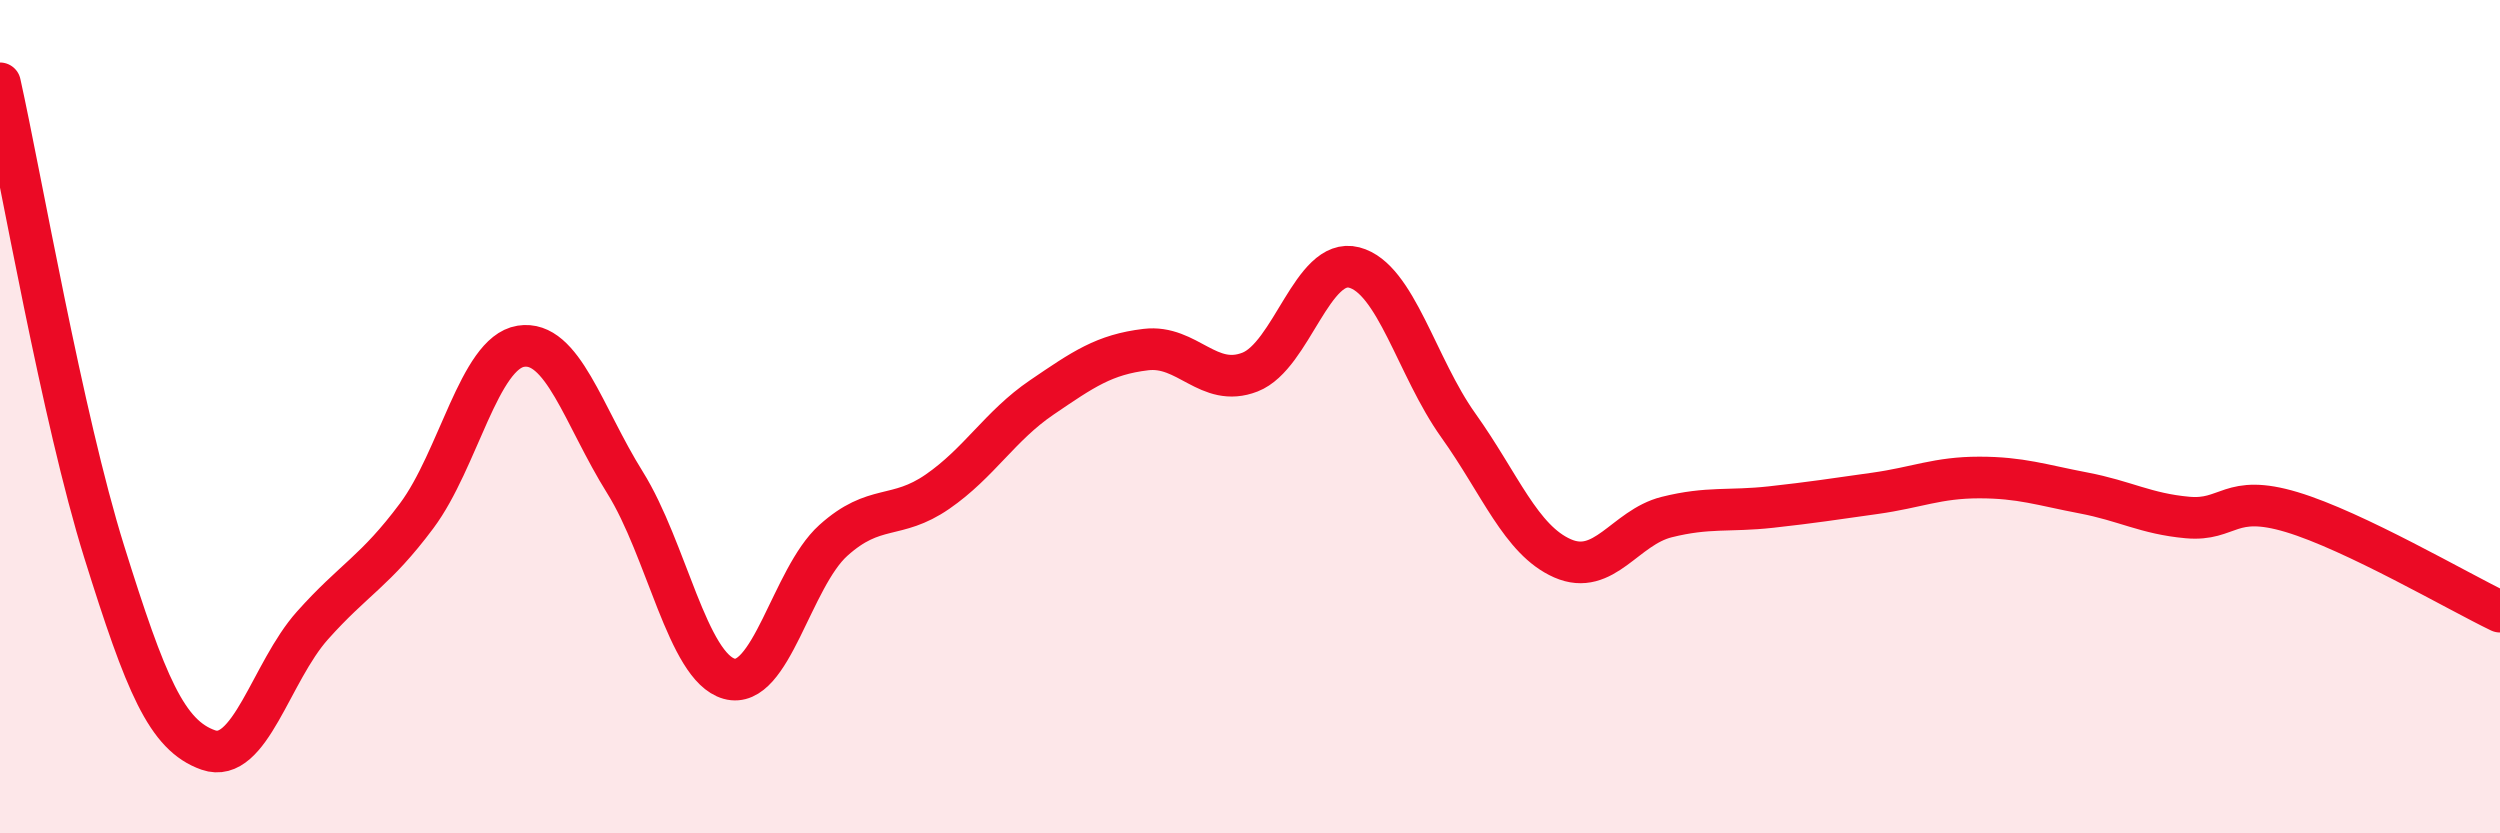 
    <svg width="60" height="20" viewBox="0 0 60 20" xmlns="http://www.w3.org/2000/svg">
      <path
        d="M 0,2 C 0.5,4.25 1.5,10.04 2.5,13.24 C 3.5,16.44 4,17.65 5,18 C 6,18.35 6.5,16.13 7.5,15.01 C 8.5,13.89 9,13.72 10,12.38 C 11,11.04 11.5,8.47 12.5,8.31 C 13.5,8.15 14,9.98 15,11.58 C 16,13.18 16.5,16.01 17.5,16.29 C 18.5,16.57 19,13.87 20,12.97 C 21,12.07 21.5,12.49 22.5,11.8 C 23.5,11.11 24,10.22 25,9.54 C 26,8.86 26.5,8.51 27.5,8.39 C 28.5,8.27 29,9.32 30,8.93 C 31,8.54 31.5,6.16 32.5,6.42 C 33.5,6.68 34,8.81 35,10.21 C 36,11.61 36.5,12.96 37.5,13.4 C 38.5,13.84 39,12.66 40,12.41 C 41,12.16 41.5,12.28 42.5,12.17 C 43.5,12.06 44,11.98 45,11.84 C 46,11.7 46.5,11.46 47.5,11.46 C 48.5,11.46 49,11.64 50,11.83 C 51,12.02 51.5,12.33 52.5,12.42 C 53.5,12.51 53.5,11.84 55,12.29 C 56.5,12.74 59,14.2 60,14.68L60 20L0 20Z"
        fill="#EB0A25"
        opacity="0.1"
        stroke-linecap="round"
        stroke-linejoin="round"
      />
      <path
        d="M 0,2 C 0.5,4.25 1.5,10.04 2.5,13.24 C 3.5,16.44 4,17.65 5,18 C 6,18.35 6.5,16.13 7.5,15.01 C 8.5,13.89 9,13.72 10,12.38 C 11,11.04 11.5,8.47 12.5,8.31 C 13.5,8.15 14,9.98 15,11.58 C 16,13.18 16.5,16.01 17.5,16.29 C 18.5,16.57 19,13.87 20,12.97 C 21,12.07 21.5,12.49 22.5,11.8 C 23.5,11.11 24,10.22 25,9.54 C 26,8.86 26.5,8.51 27.5,8.39 C 28.5,8.27 29,9.32 30,8.93 C 31,8.54 31.5,6.16 32.5,6.42 C 33.5,6.68 34,8.81 35,10.21 C 36,11.61 36.5,12.96 37.5,13.4 C 38.5,13.84 39,12.66 40,12.41 C 41,12.16 41.5,12.28 42.5,12.17 C 43.5,12.06 44,11.98 45,11.84 C 46,11.7 46.5,11.46 47.5,11.46 C 48.5,11.46 49,11.64 50,11.83 C 51,12.02 51.5,12.33 52.5,12.42 C 53.5,12.51 53.5,11.84 55,12.29 C 56.5,12.74 59,14.2 60,14.68"
        stroke="#EB0A25"
        stroke-width="1"
        fill="none"
        stroke-linecap="round"
        stroke-linejoin="round"
      />
    </svg>
  